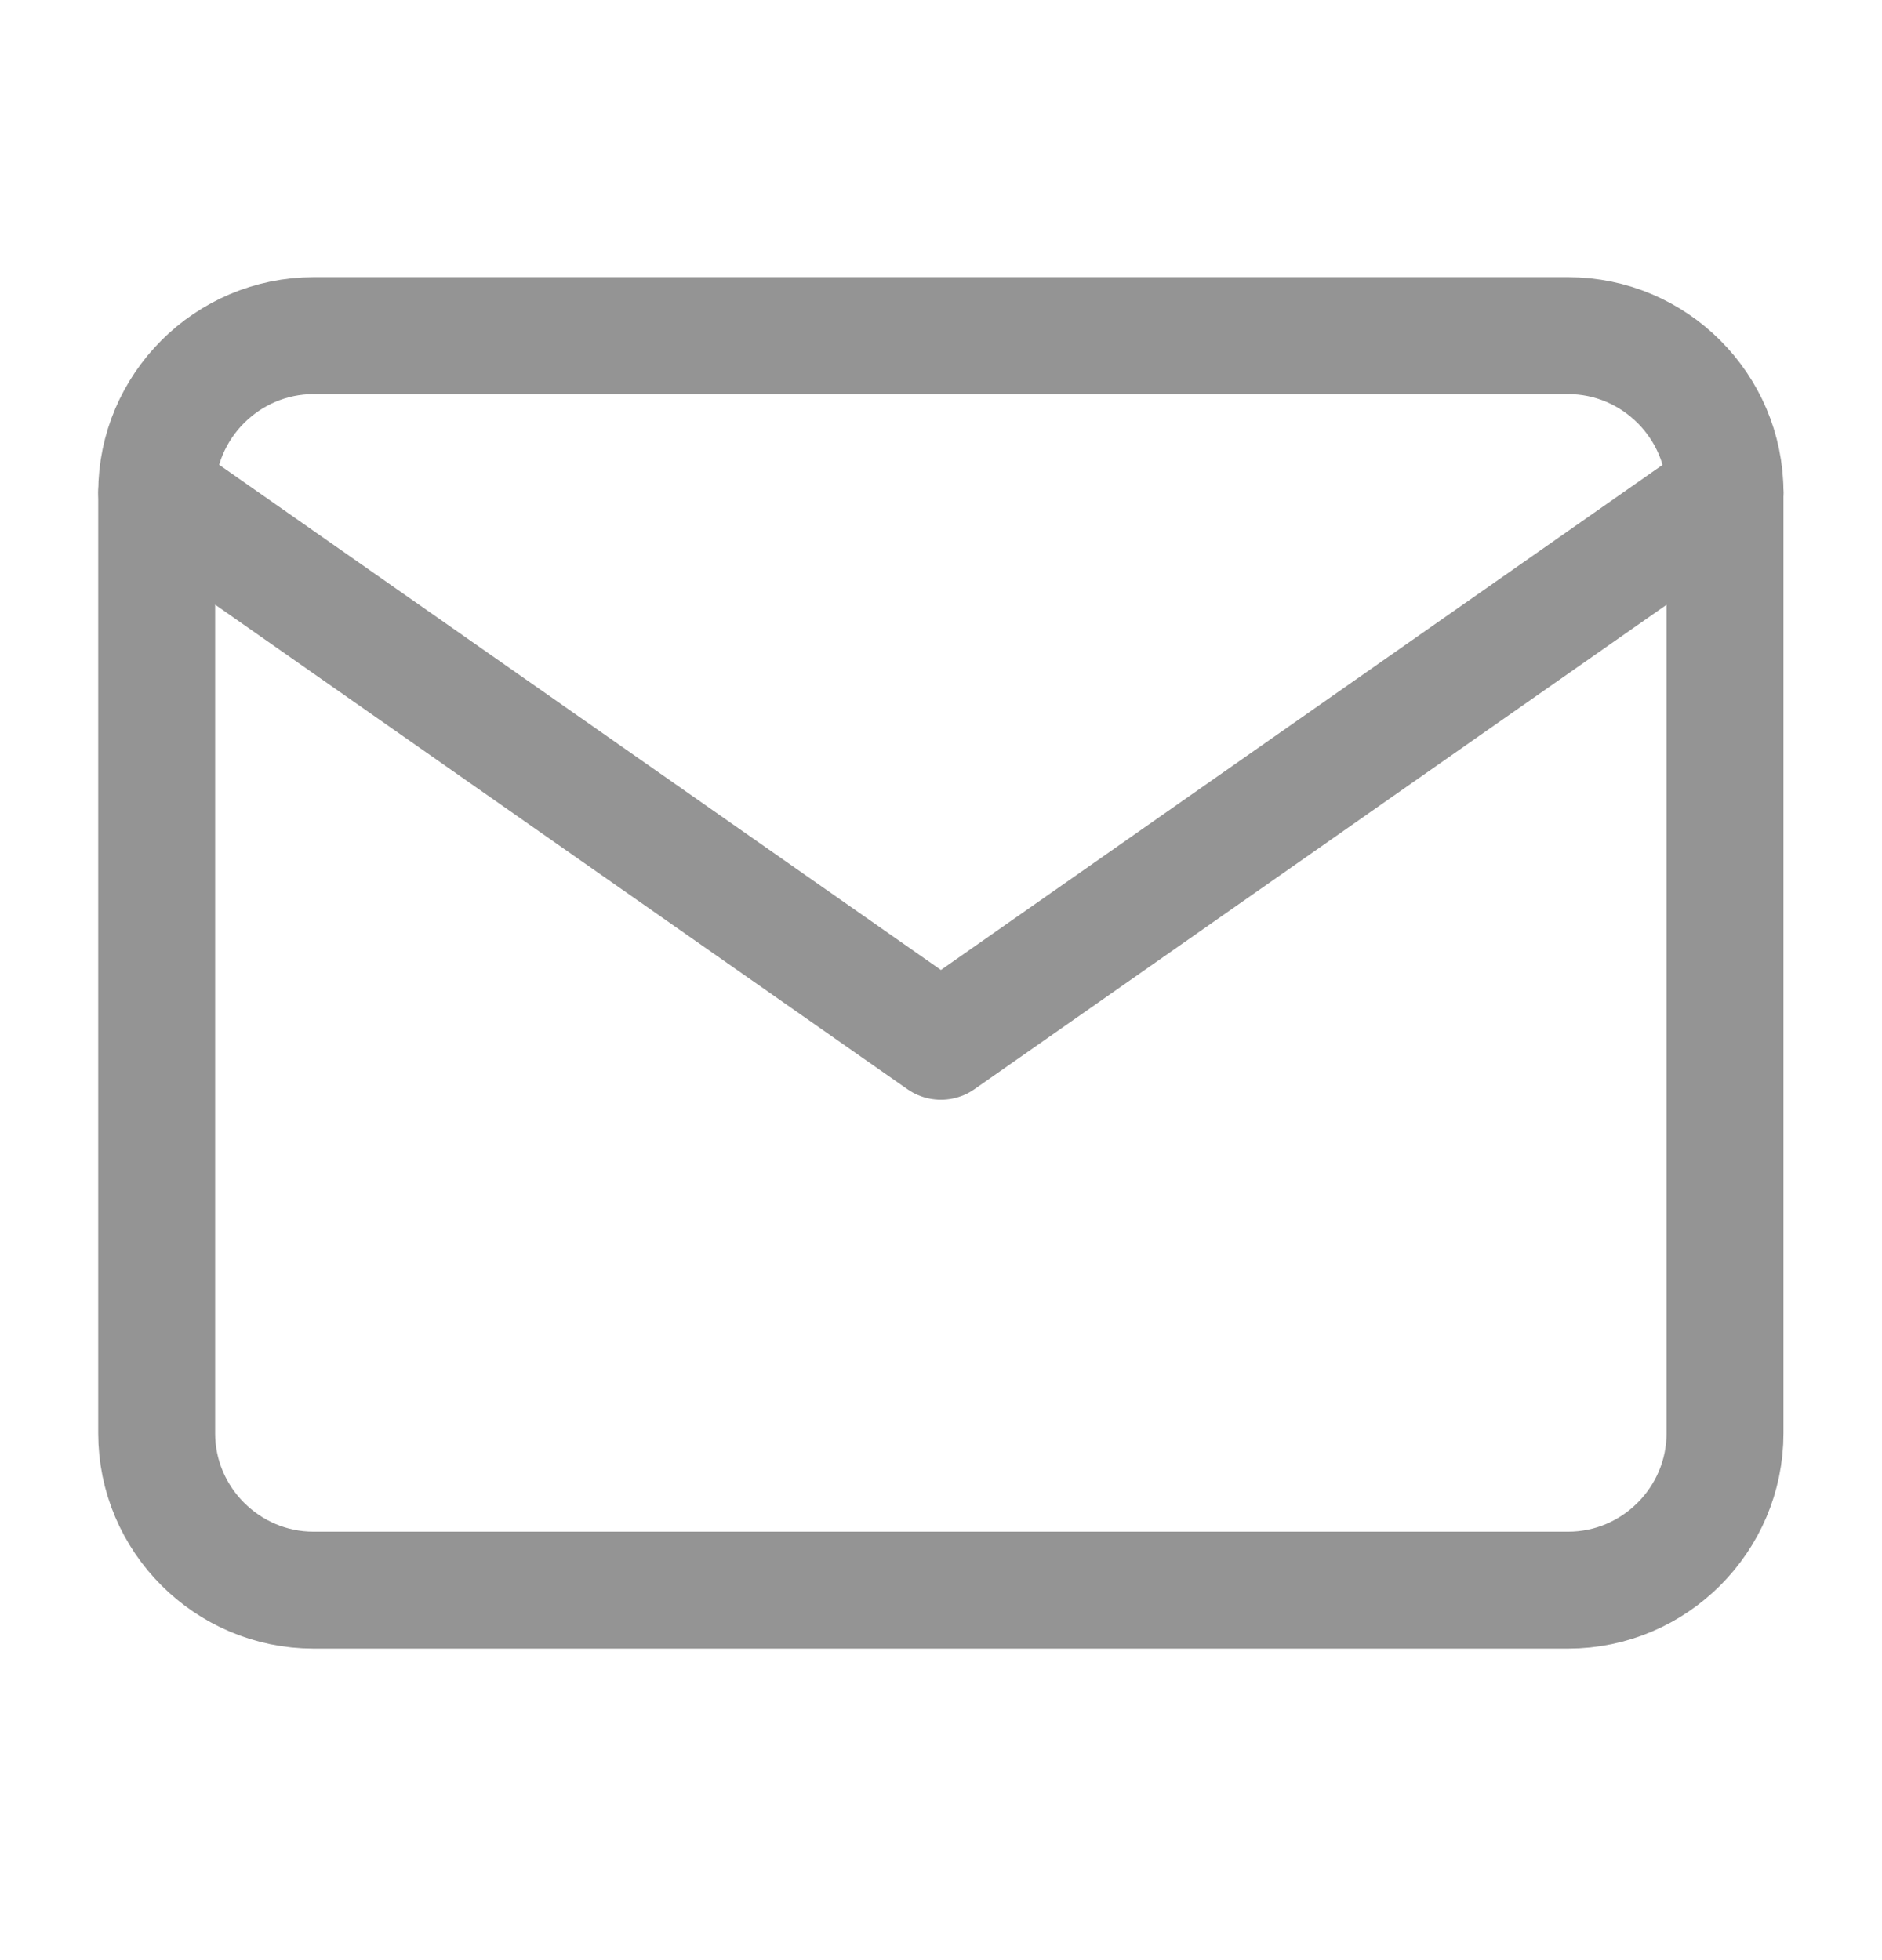 <svg width="24" height="25" viewBox="0 0 24 25" fill="none" xmlns="http://www.w3.org/2000/svg">
<path d="M3.998 4.281H19.998C21.098 4.281 21.998 5.181 21.998 6.281V18.281C21.998 19.381 21.098 20.281 19.998 20.281H3.998C2.898 20.281 1.998 19.381 1.998 18.281V6.281C1.998 5.181 2.898 4.281 3.998 4.281Z" stroke="#949494" stroke-width="1.491" stroke-linecap="round" stroke-linejoin="round"/>
<path d="M21.999 6.281L11.999 13.281L1.999 6.281" stroke="#949494" stroke-width="1.491" stroke-linecap="round" stroke-linejoin="round"/>
</svg>
